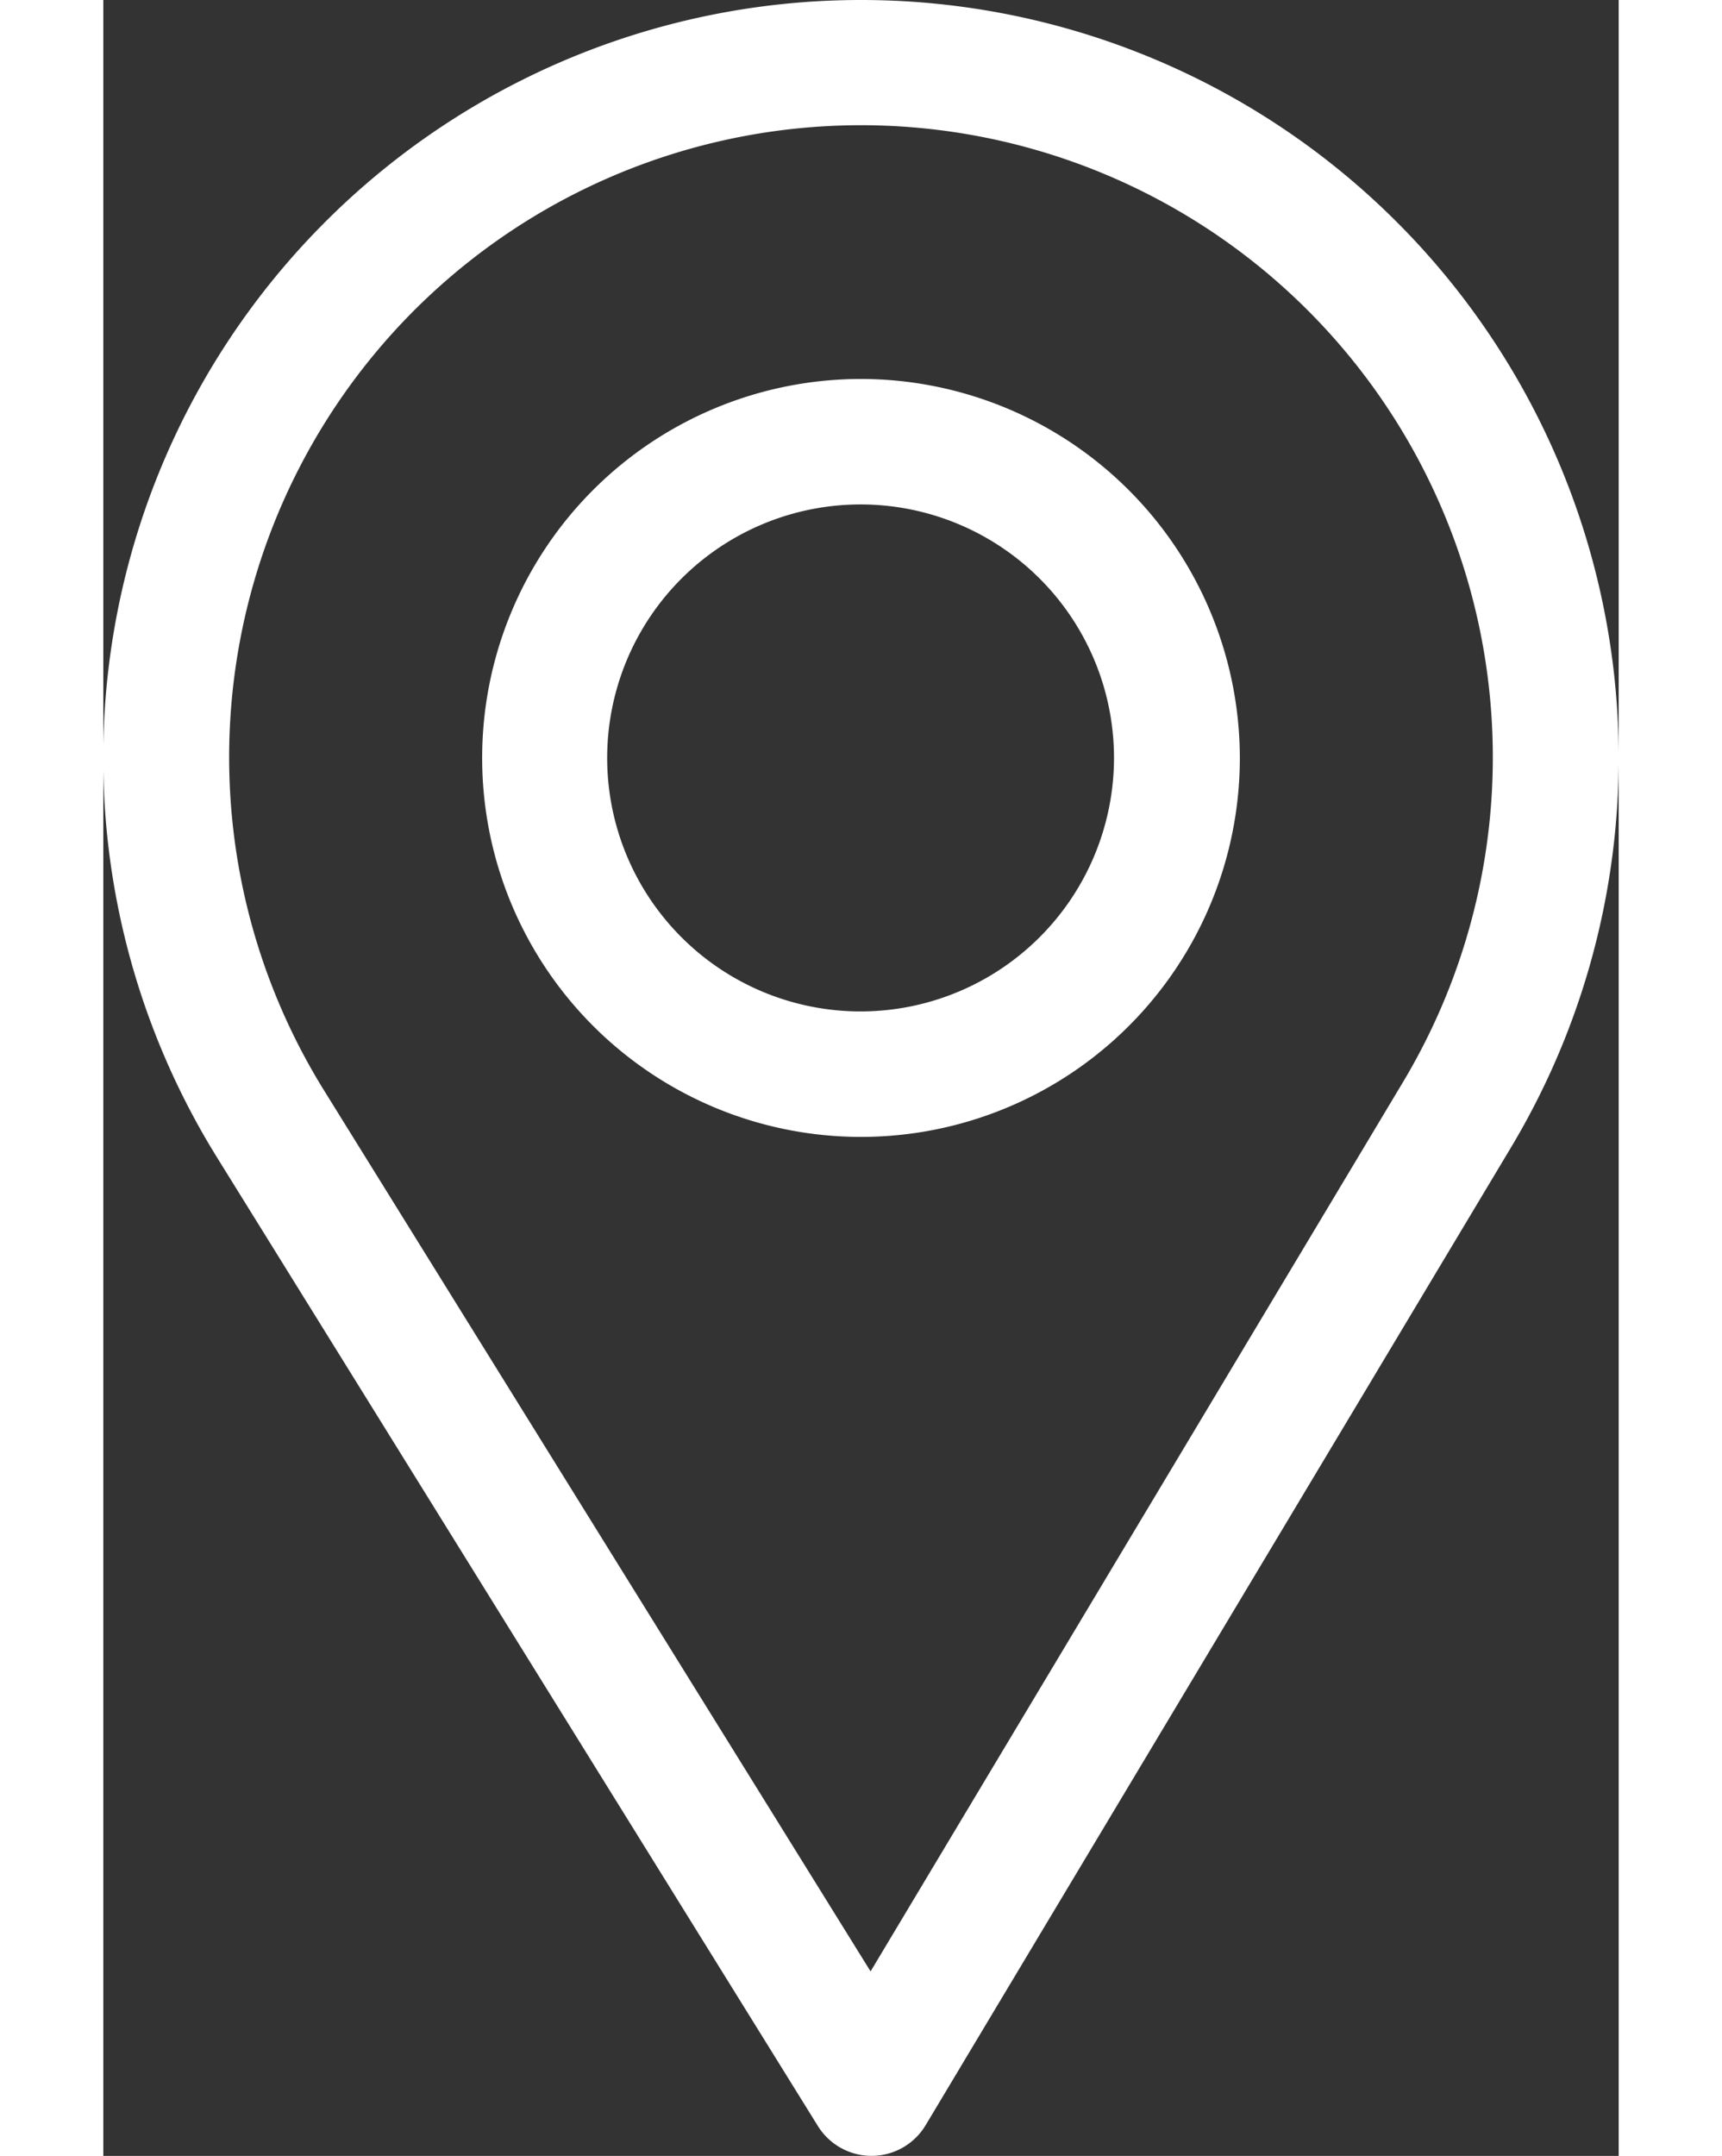 <svg xmlns="http://www.w3.org/2000/svg" width="25   " height="31.289" viewBox="0 0 22 31.289"><rect x="0" y="0" width="22" height="31.289" fill="#333333" stroke="none"/><defs><style>.a{fill:#ffff;}</style></defs><g transform="translate(-76)"><g transform="translate(76)"><path class="a" d="M87,0a11,11,0,0,0-9.358,16.784l8.732,14.071a.917.917,0,0,0,.779.433h.007a.916.916,0,0,0,.779-.446l8.509-14.208A11,11,0,0,0,87,0Zm7.875,15.694L87.139,28.611,79.2,15.818a9.173,9.173,0,1,1,15.675-.124Z" transform="translate(-76)"/></g><g transform="translate(81.5 5.5)"><path class="a" d="M171.5,90a5.5,5.5,0,1,0,5.5,5.5A5.506,5.506,0,0,0,171.5,90Zm0,9.179a3.679,3.679,0,1,1,3.673-3.679A3.682,3.682,0,0,1,171.5,99.179Z" transform="translate(-166 -90)"/></g></g></svg>